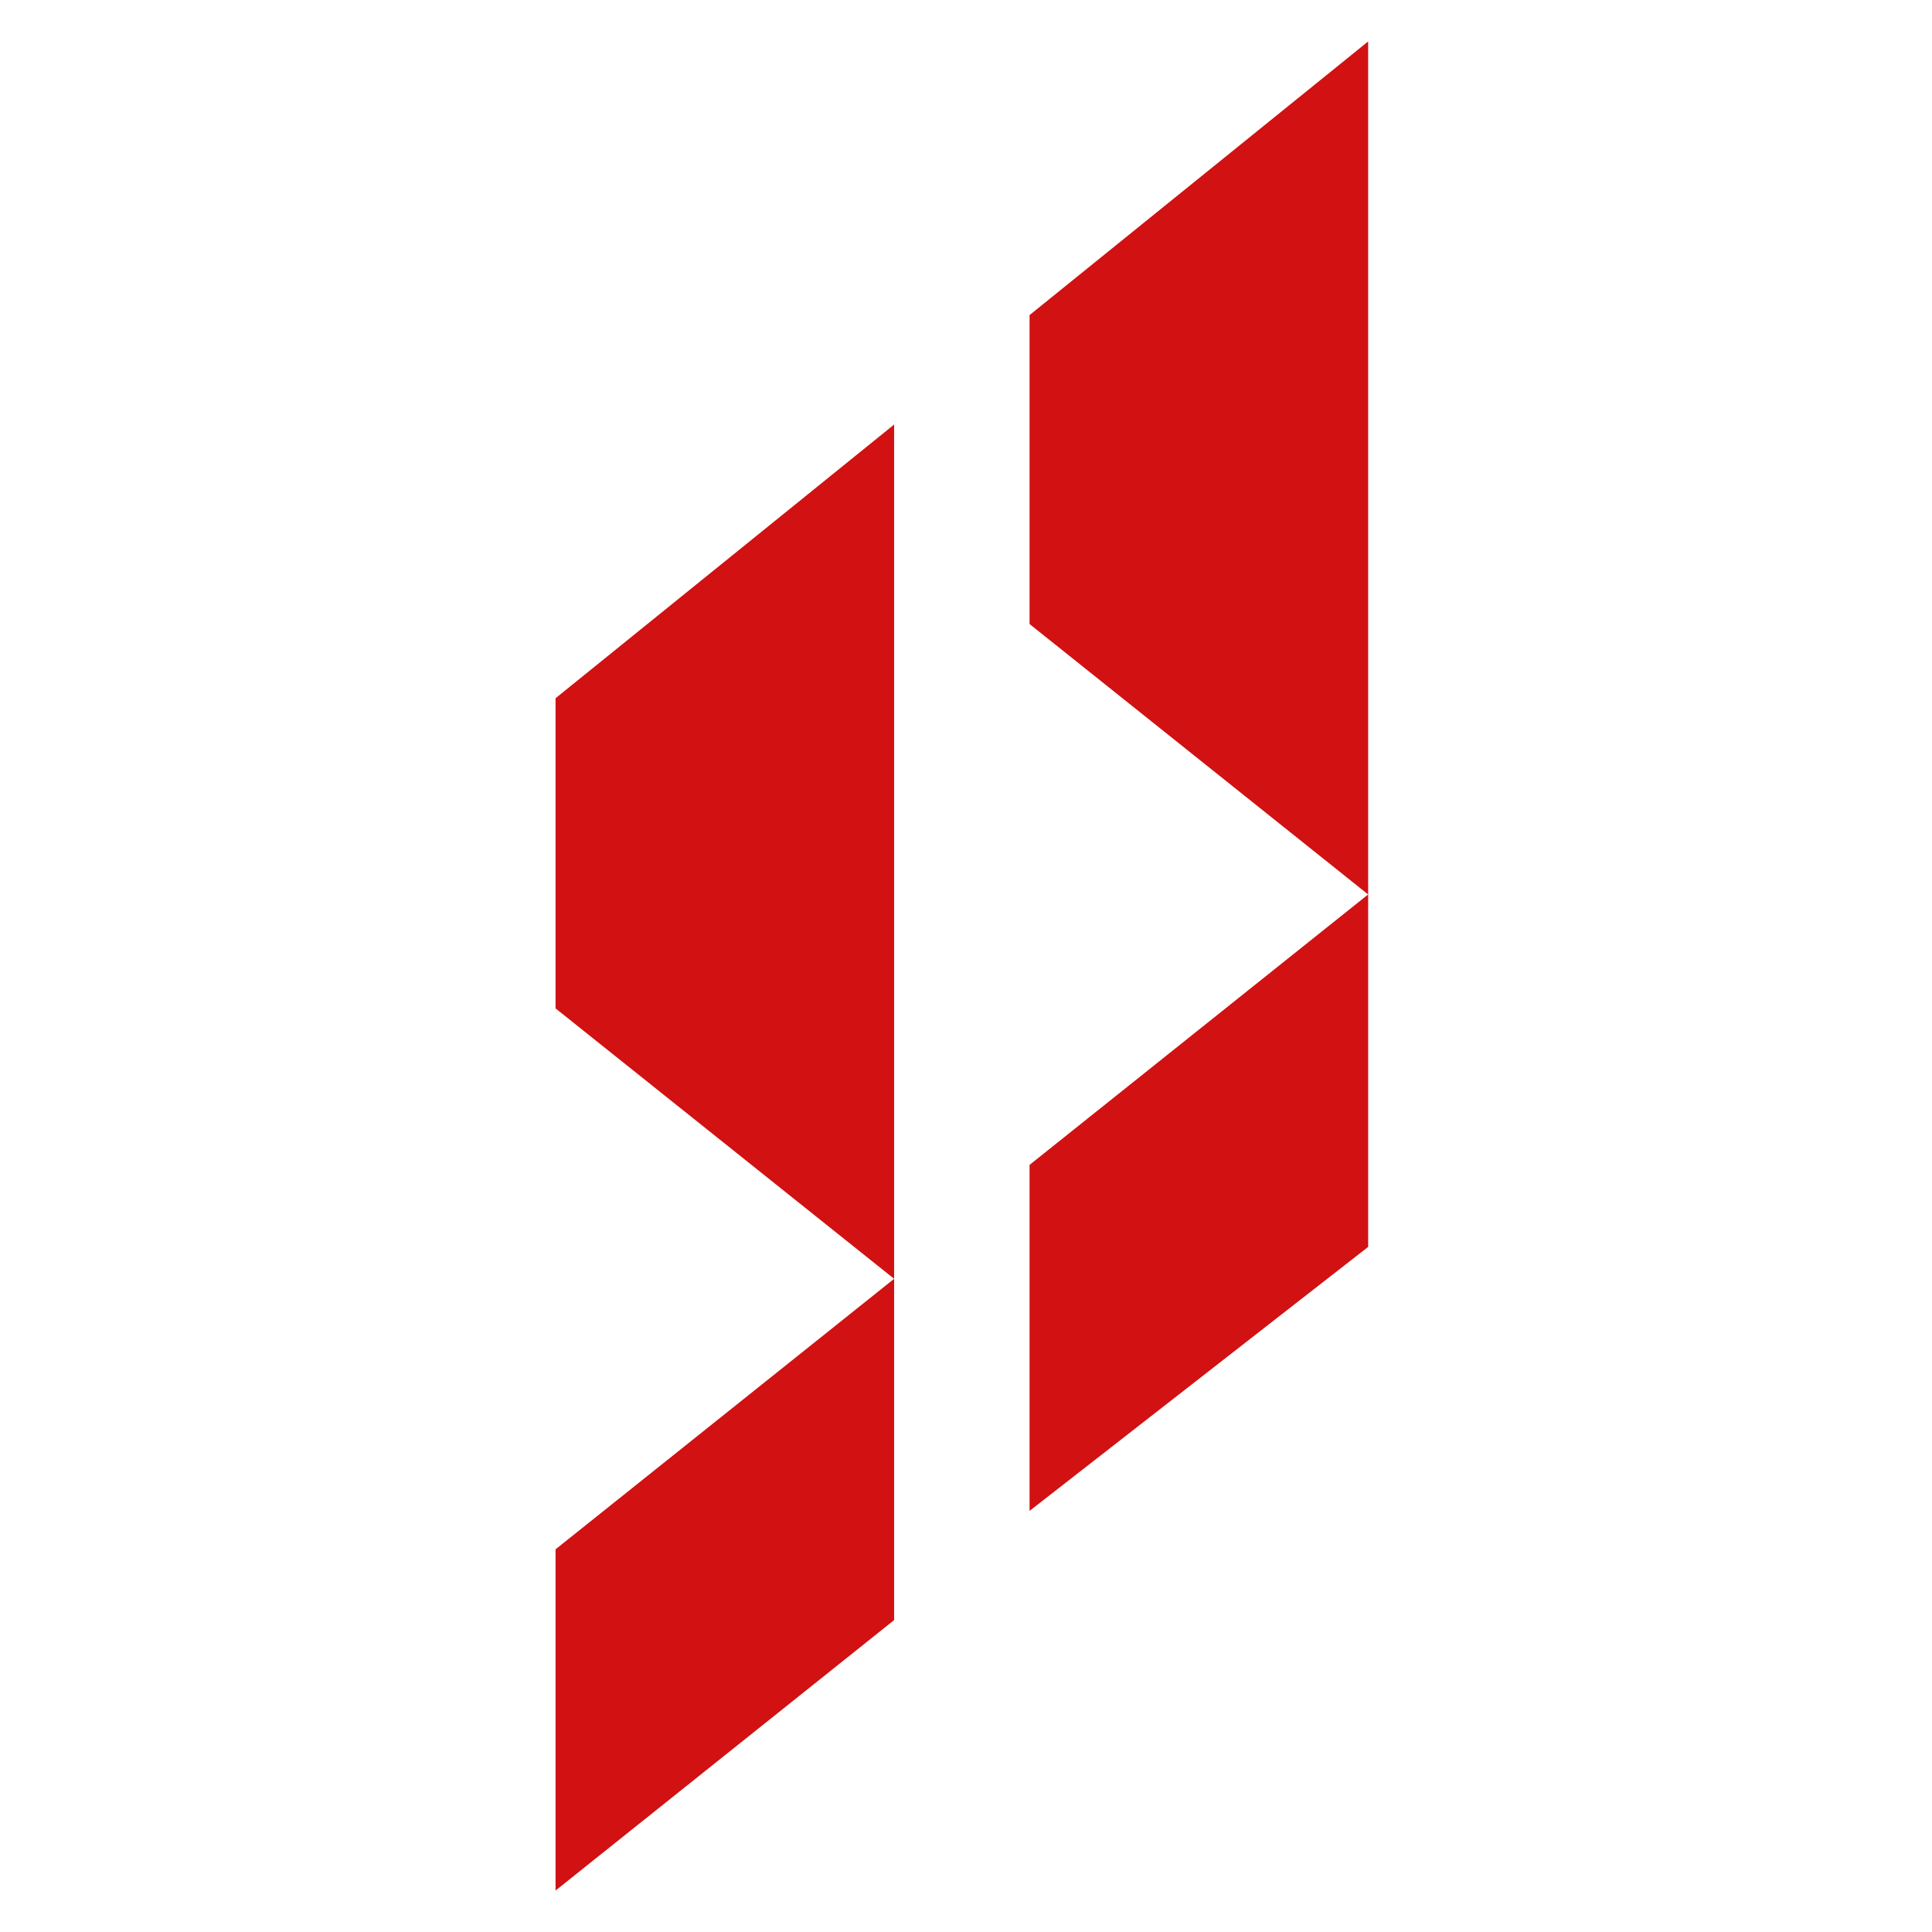 <svg xmlns="http://www.w3.org/2000/svg" version="1.1" xmlns:xlink="http://www.w3.org/1999/xlink" xmlns:svgjs="http://svgjs.dev/svgjs" width="233" height="233"><rect width="100%" height="100%" fill="#333333" stroke="none"/><svg xmlns="http://www.w3.org/2000/svg" width="233" height="233" fill="none" viewBox="0 0 233 233">
  <g clip-path="url(#a)">
    <path fill="#fff" d="M0-.002h233v233H0v-233Z"></path>
    <path fill="#D11112" d="M67 84.208v37.404l40.831 32.612V51.202L67 84.208Zm0 102.64V228l40.831-32.615v-41.159L67 186.848Zm57.166-46.363v41.73L165 150.378v-42.506M164.999 5l-40.833 33v37.26l40.833 32.612V5Z"></path>
  </g>
  <defs>
    <clipPath id="SvgjsClipPath1001">
      <path fill="#fff" d="M0 0h233v233H0z"></path>
    </clipPath>
  </defs>
</svg><style>@media (prefers-color-scheme: light) { :root { filter: none; } }
@media (prefers-color-scheme: dark) { :root { filter: none; } }
</style></svg>